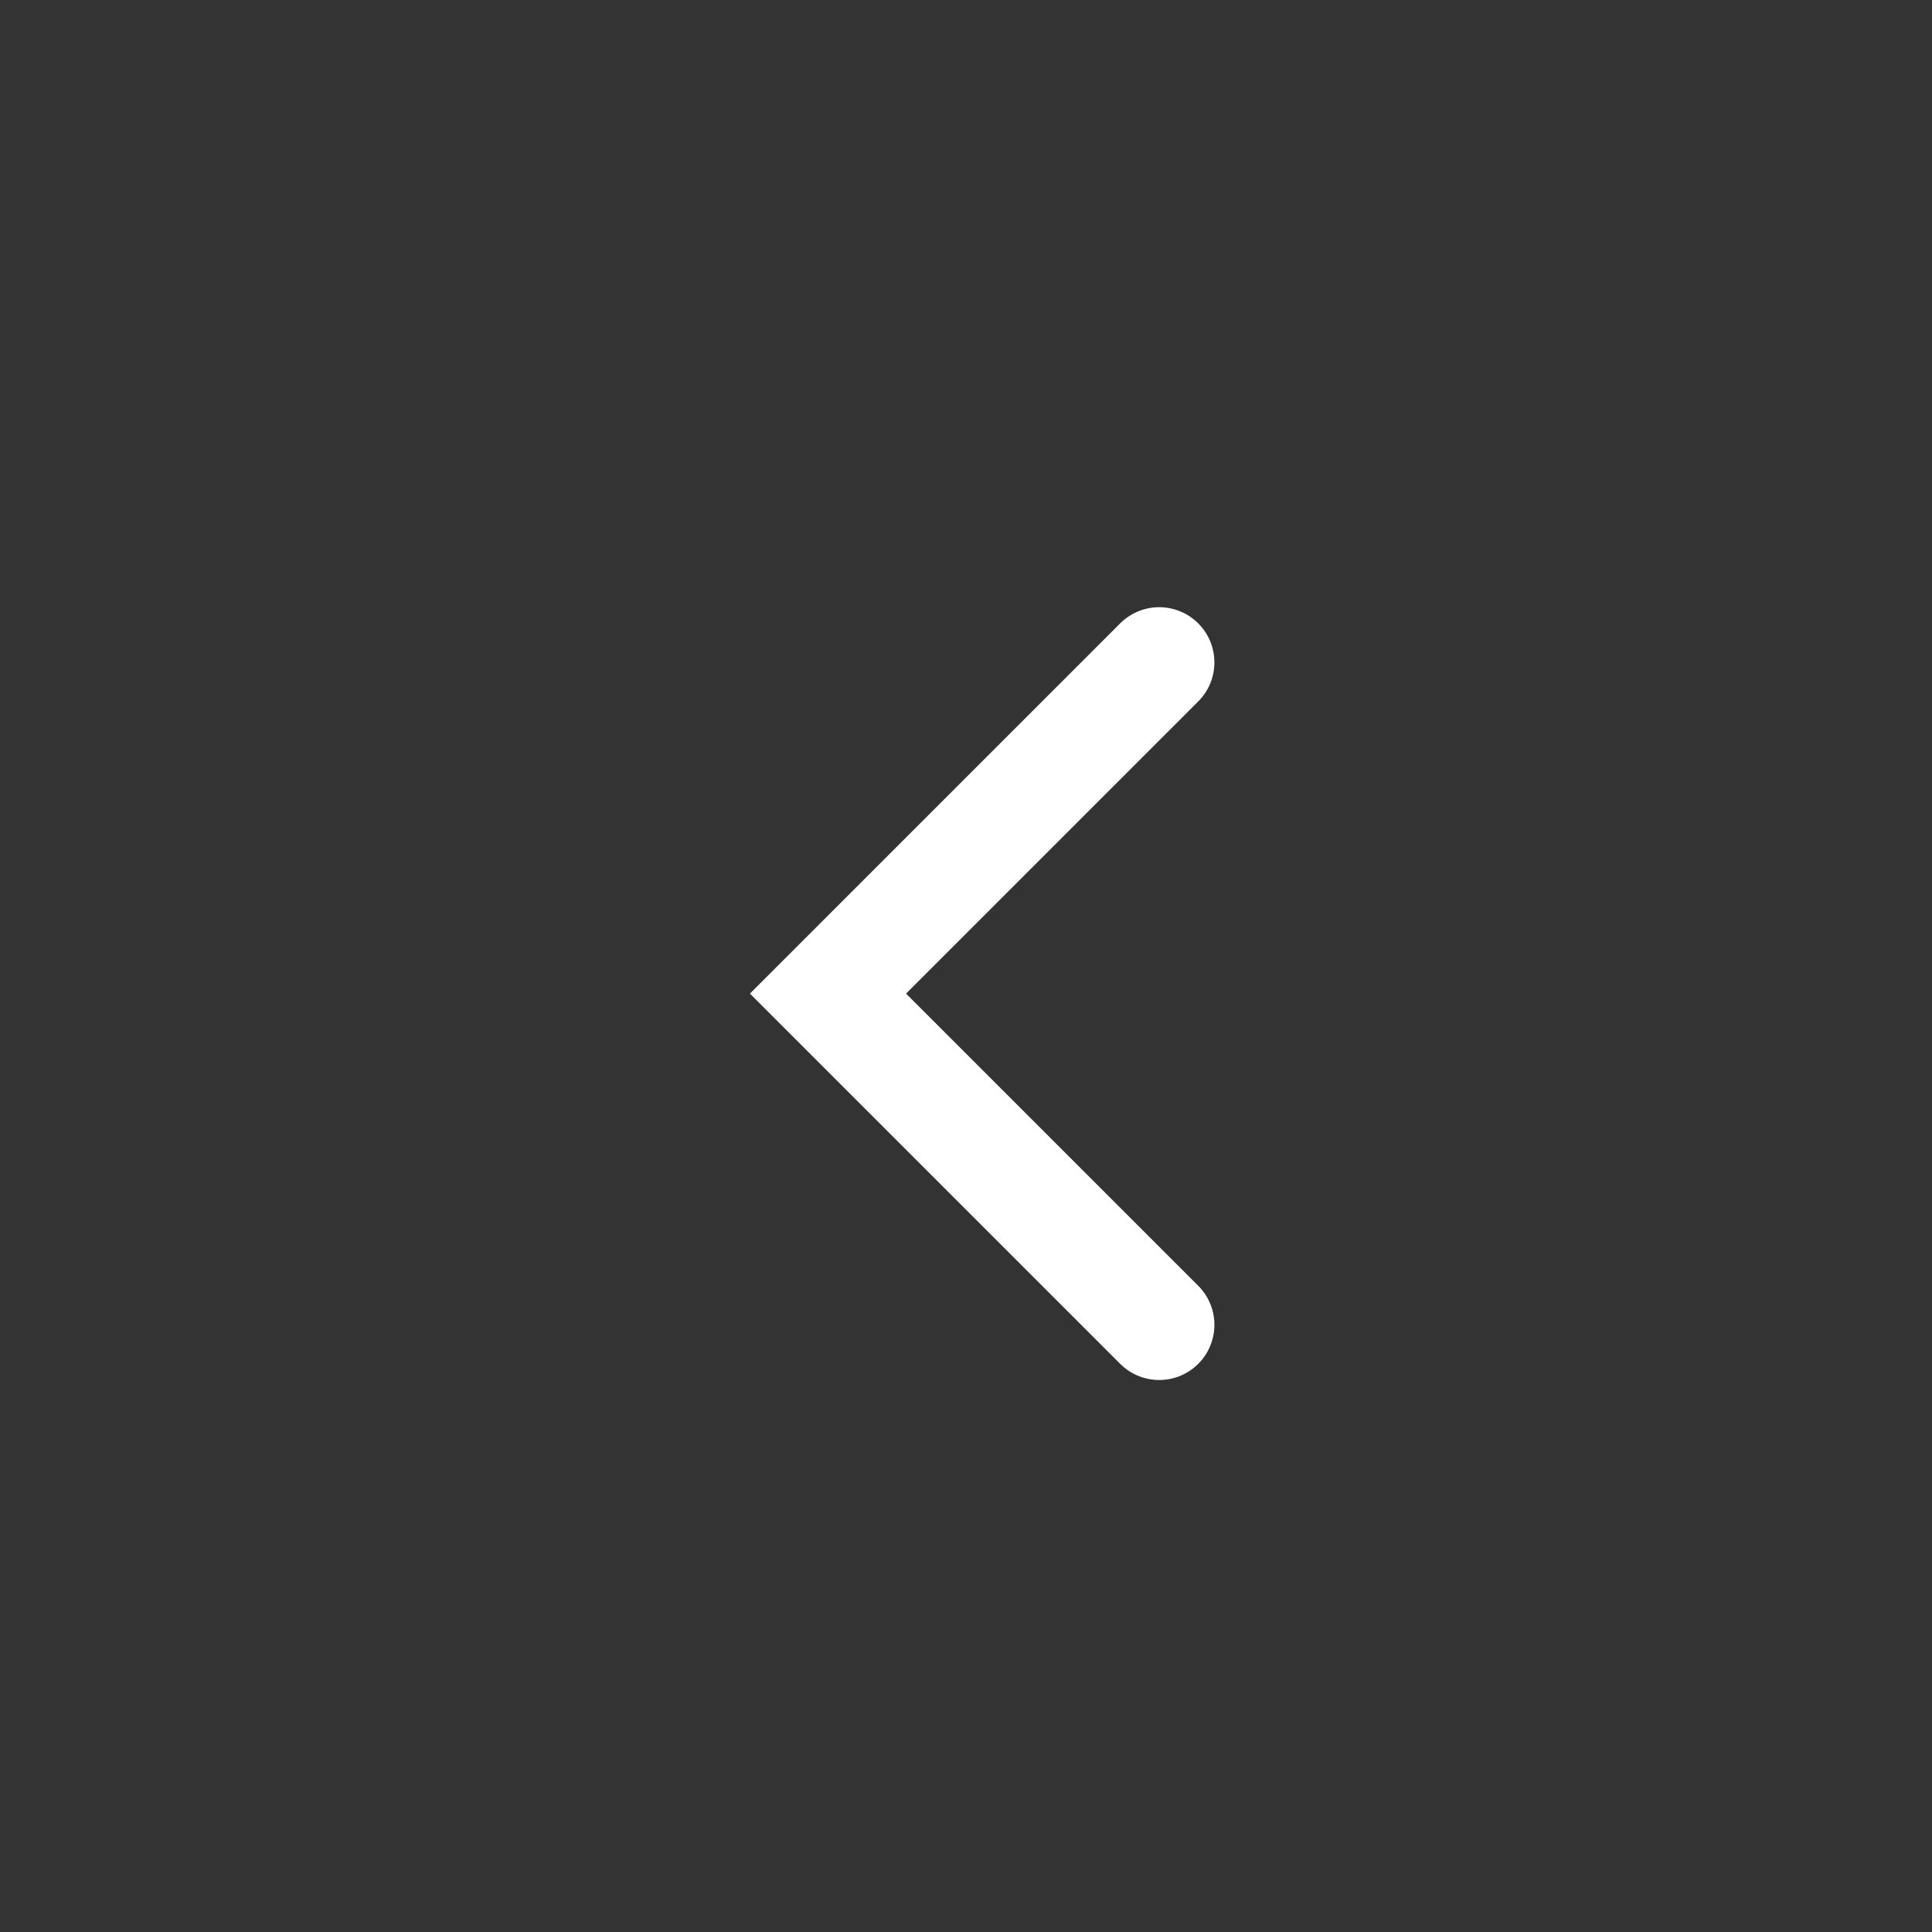<svg width="35" height="35" viewBox="0 0 35 35" fill="none" xmlns="http://www.w3.org/2000/svg">
<rect x="0" y="0" width="35" height="35" fill="#333333" stroke="none"/>
<path d="M21 12L15 18L21 24" stroke="white" stroke-width="2" stroke-miterlimit="10" stroke-linecap="round"/>
</svg>
